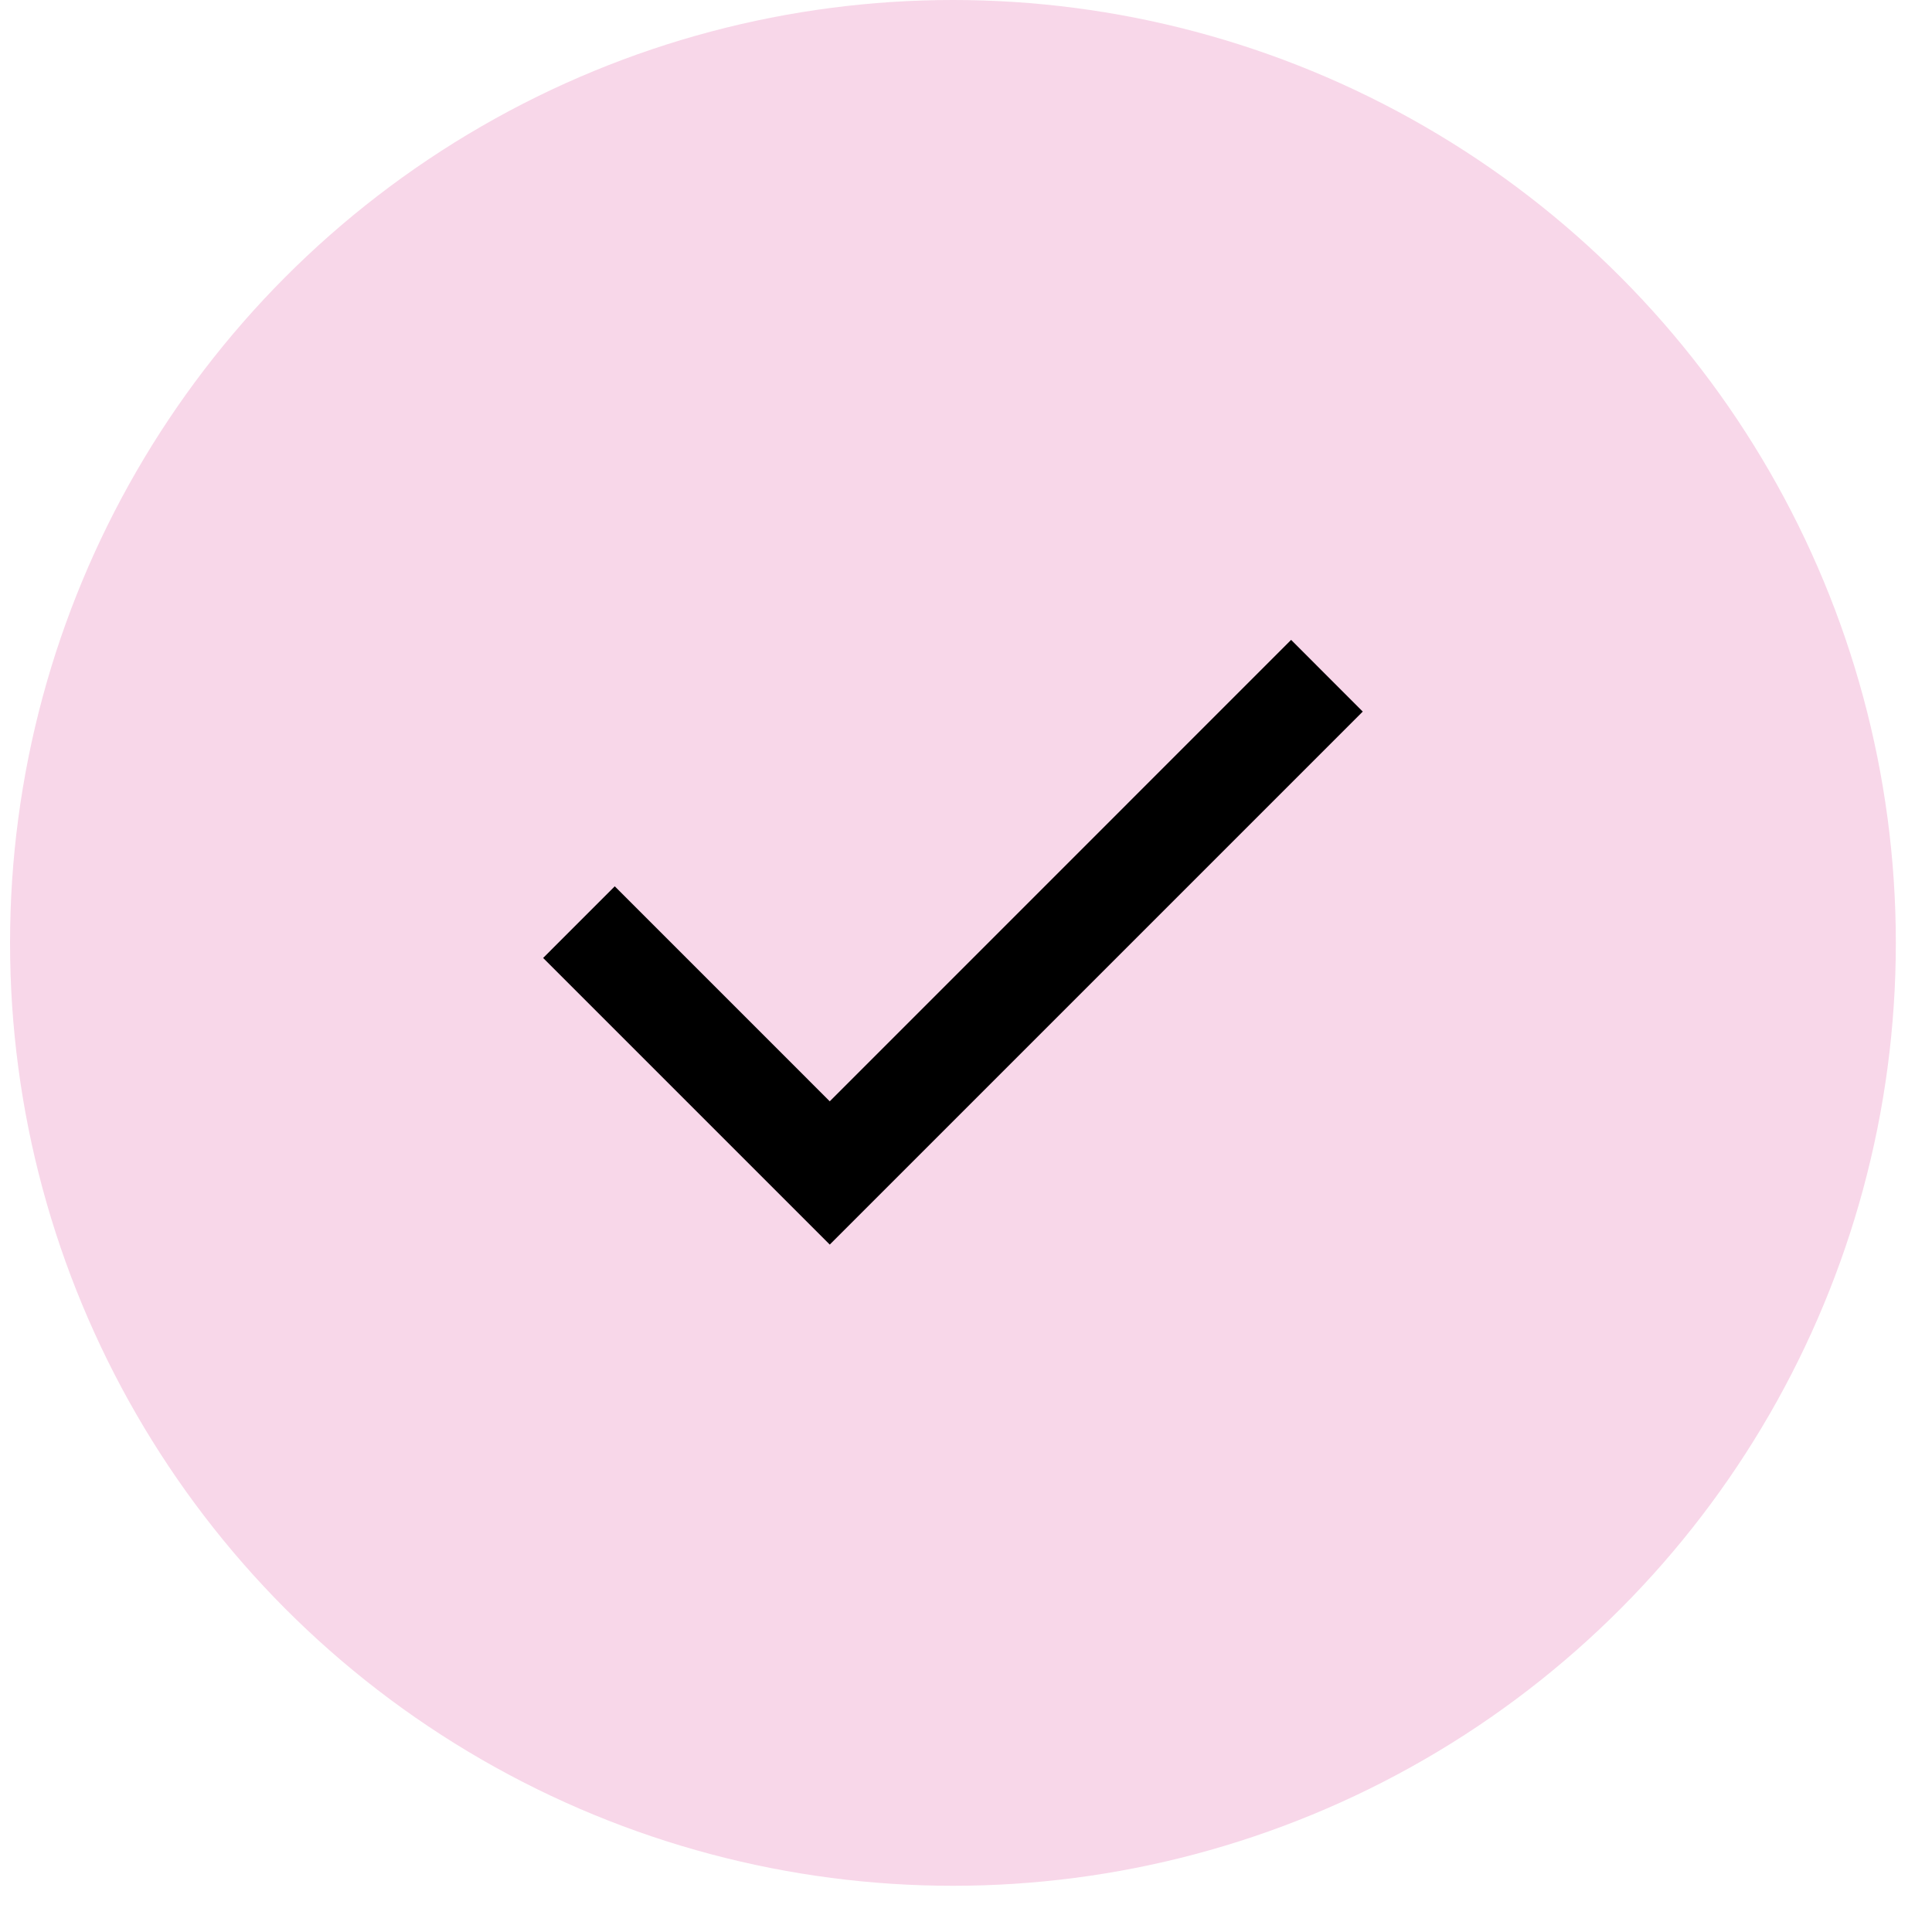 <svg xmlns="http://www.w3.org/2000/svg" fill="none" viewBox="0 0 25 25" height="25" width="25">
<circle fill="#F8D7E9" r="12.201" cy="12.201" cx="12.331"></circle>
<path fill="black" d="M10.737 16.105L7.028 12.396L7.955 11.469L10.737 14.251L16.707 8.28L17.634 9.208L10.737 16.105Z"></path>
</svg>

